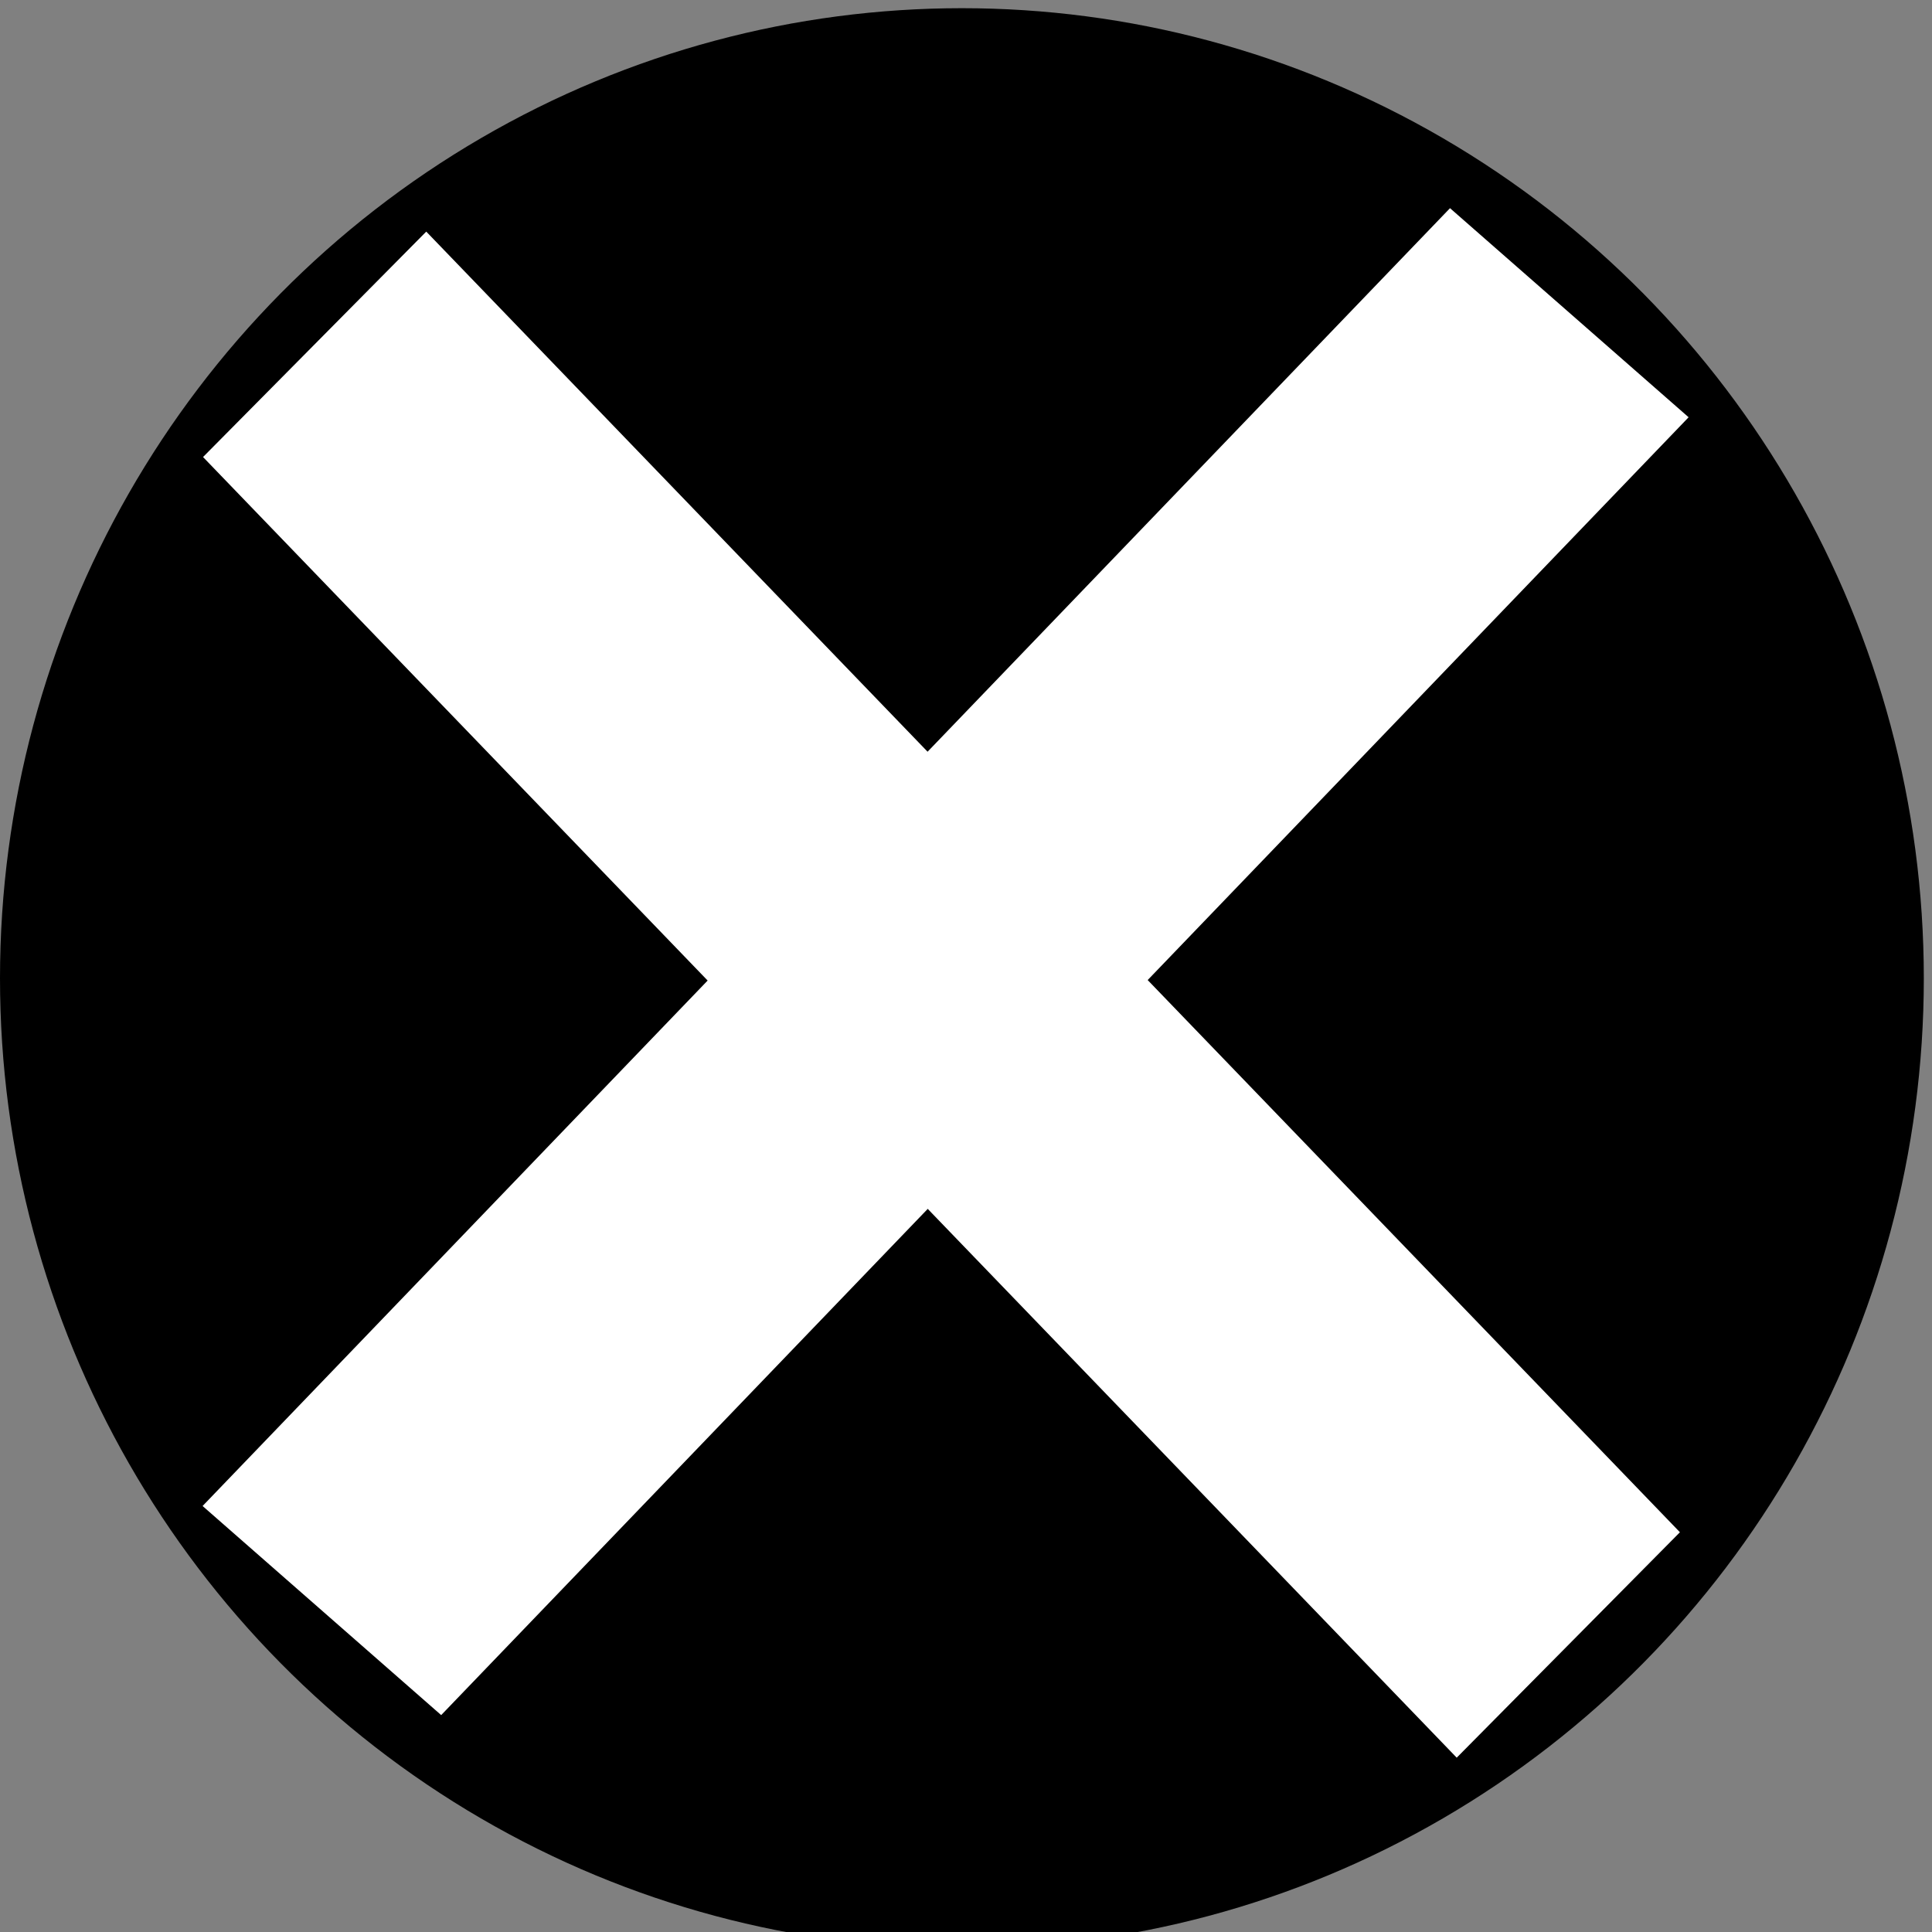 <?xml version="1.0" encoding="UTF-8" standalone="no"?>
<!-- Created with Inkscape (http://www.inkscape.org/) -->
<svg xmlns:inkscape="http://www.inkscape.org/namespaces/inkscape" xmlns:sodipodi="http://sodipodi.sourceforge.net/DTD/sodipodi-0.dtd" xmlns="http://www.w3.org/2000/svg" xmlns:svg="http://www.w3.org/2000/svg" width="400" height="400" viewBox="0 0 400 400" version="1.1" id="svg5" inkscape:version="1.2.2 (b0a84865, 2022-12-01)" sodipodi:docname="MrX.svg">
  <rect x="0" y="0" width="400" height="400" fill="#808080" stroke="none"/>
  <defs id="defs2"></defs>
  <g inkscape:label="Ebene 1" inkscape:groupmode="layer" id="layer1">
    <ellipse style="fill:#000000" id="path111" cx="199.153" cy="202.542" rx="199.153" ry="200.847"></ellipse>
    <rect style="fill:#ffffff;stroke-width:1.001" id="rect325" width="65.69" height="372.679" x="246.596" y="-165.612" transform="matrix(0.752,0.659,-0.693,0.721,0,0)" inkscape:transform-center-x="-37.901274" inkscape:transform-center-y="7.0560322e-06"></rect>
    <rect style="fill:#ffffff;stroke-width:1" id="rect325-3" width="65.644" height="374.005" x="-35.391" y="96.474" transform="matrix(0.704,-0.711,0.694,0.72,0,0)" inkscape:transform-center-x="-47.955187" inkscape:transform-center-y="1.467548e-05"></rect>
  </g>
</svg>

